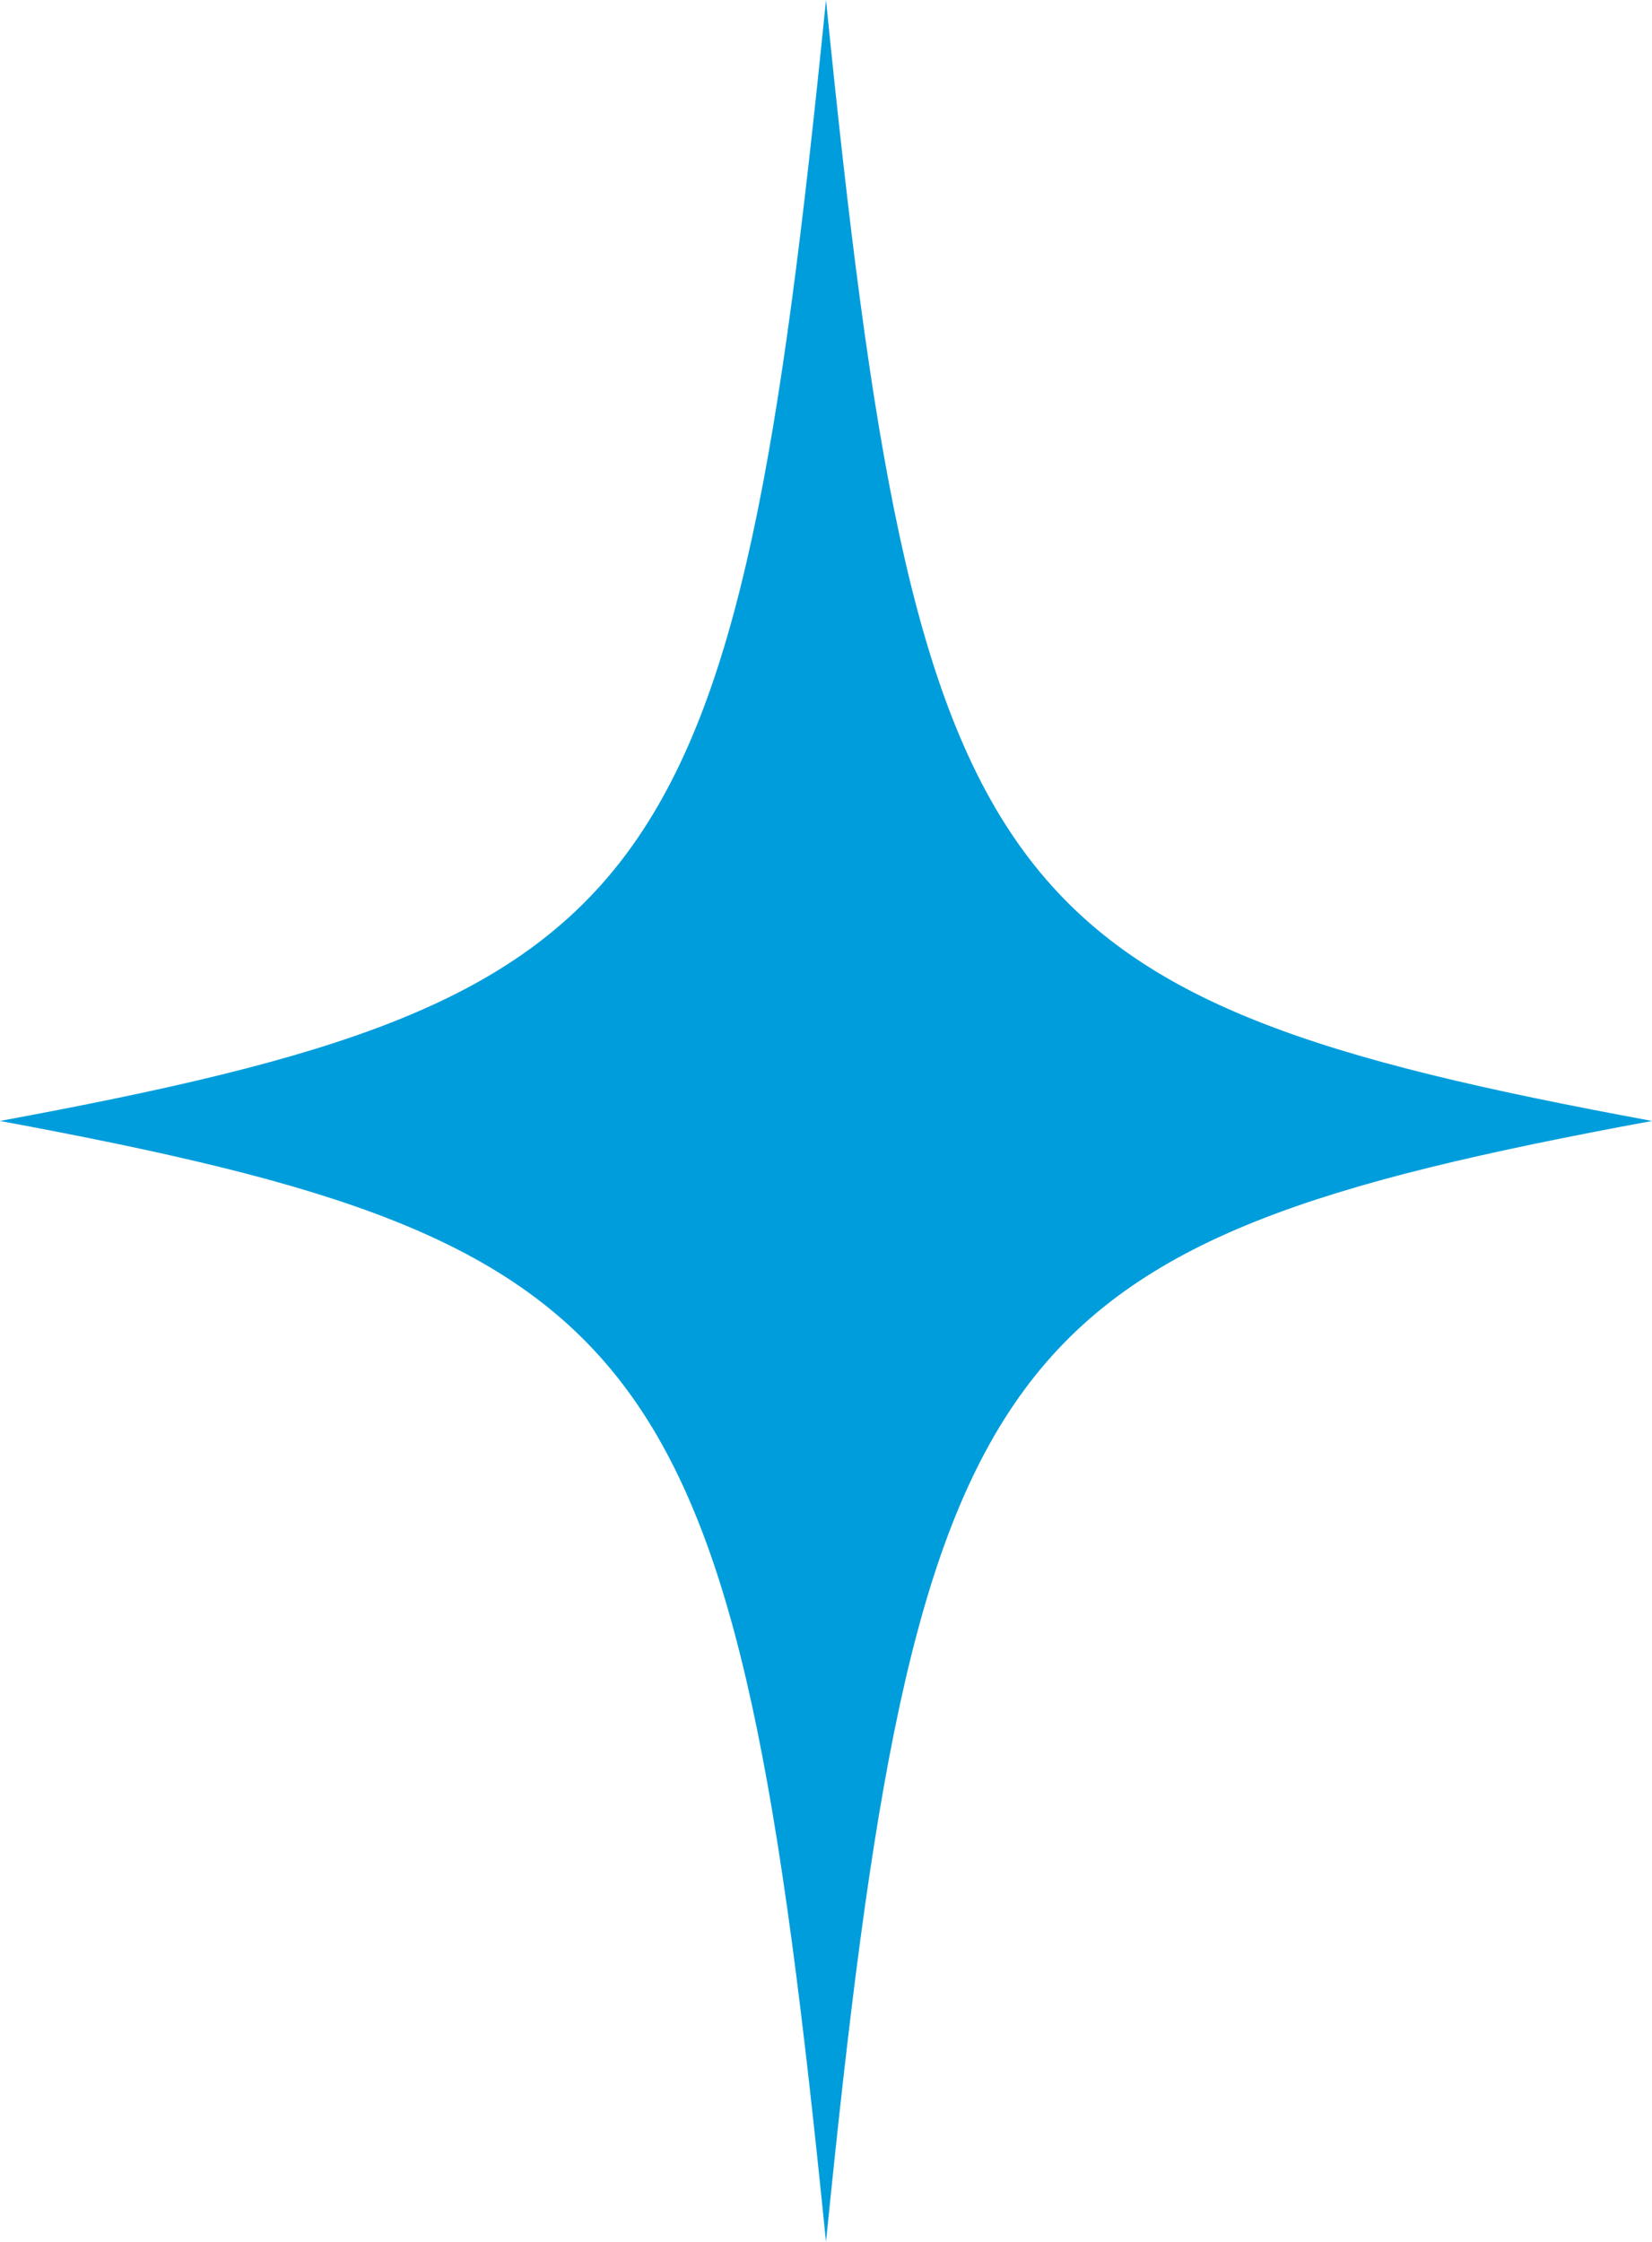 <svg width="28" height="38" viewBox="0 0 28 38" fill="none" xmlns="http://www.w3.org/2000/svg">
<path d="M0 19C11.241 16.92 12.467 15.255 14 0C15.533 15.255 16.759 16.92 28 19C16.759 21.08 15.533 22.744 14 38C12.467 22.744 11.207 21.08 0 19Z" fill="#009DDC"/>
</svg>
